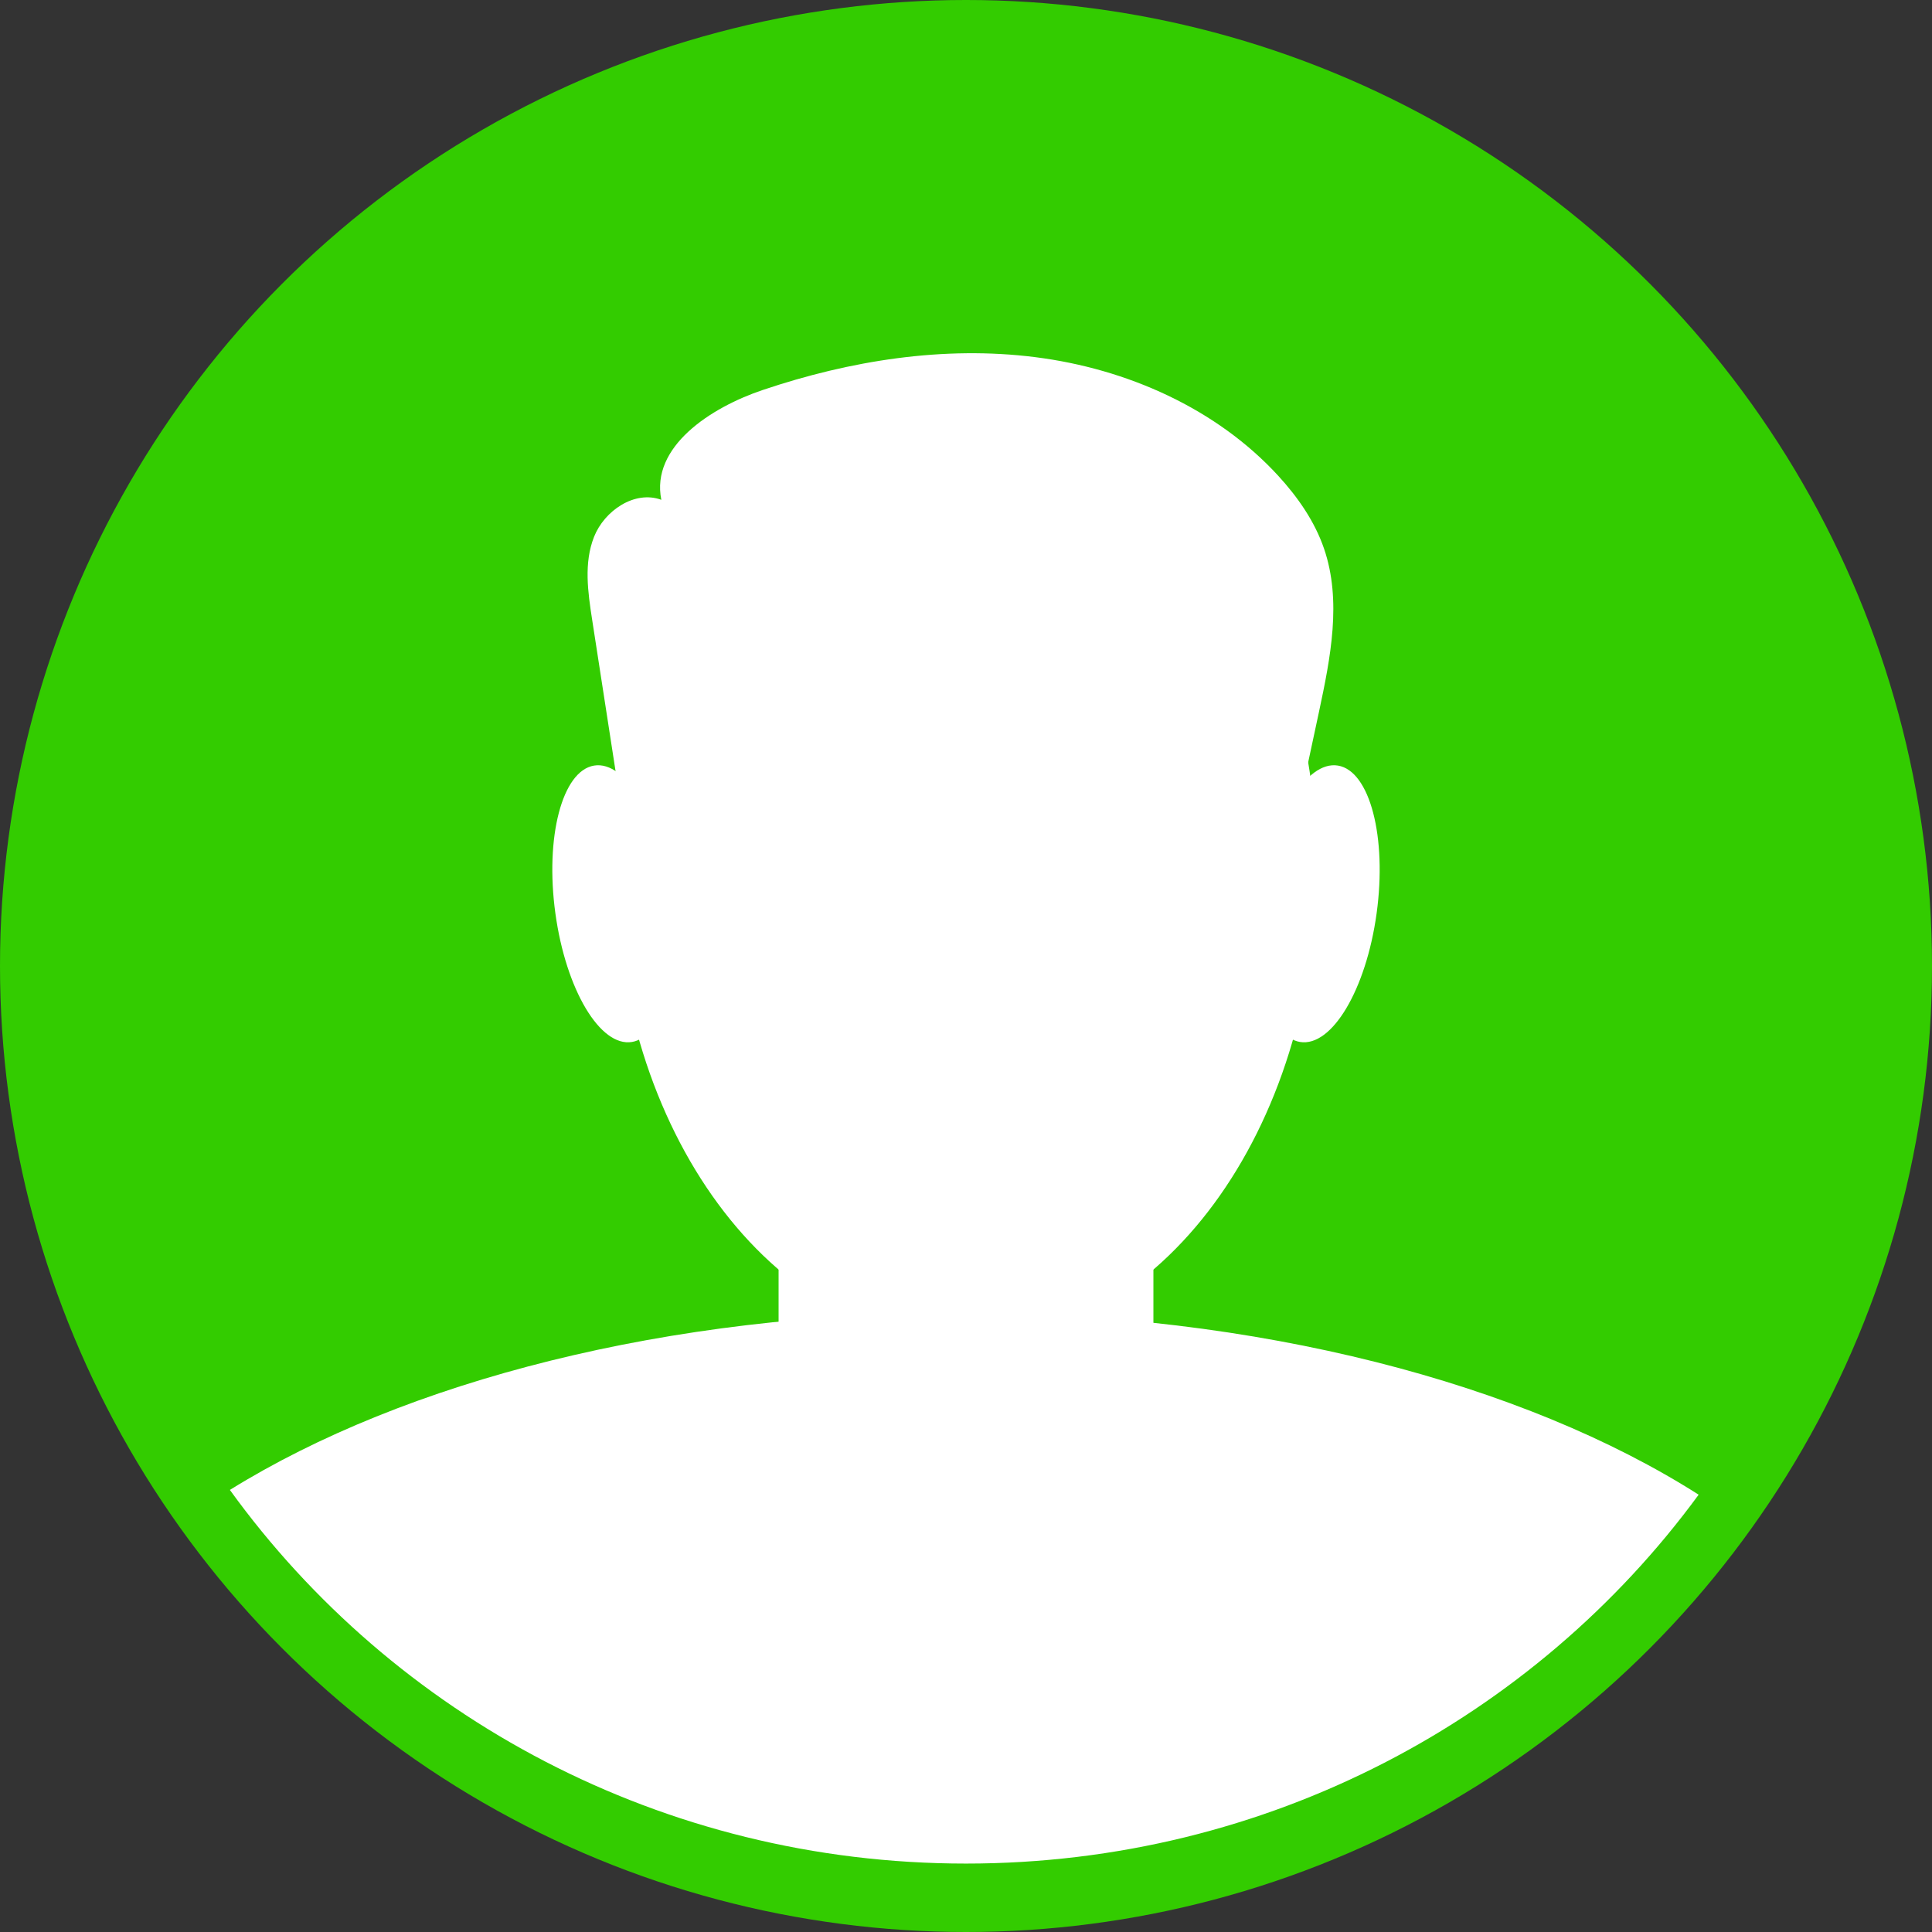 <svg width="60" height="60" viewBox="0 0 60 60" fill="none" xmlns="http://www.w3.org/2000/svg">
    <rect x="0" y="0" width="60" height="60" fill="#333333" stroke="none"/>
    <circle cx="30" cy="30" r="30" fill="#33CC00"/>
    <path d="M58 30.438C58 45.591 45.464 57.876 30 57.876C14.536 57.876 2 45.591 2 30.438C2 15.284 14.536 3 30 3C45.464 3 58 15.284 58 30.438V30.438Z" fill="#33CC00"/>
    <path d="M40.892 26.93C40.892 35.094 36.016 41.713 30 41.713C23.984 41.713 19.108 35.094 19.108 26.93C19.108 18.765 23.984 12.146 30 12.146C36.016 12.146 40.892 18.765 40.892 26.93V26.93Z" fill="white"/>
    <path d="M29.828 40.766C20.711 40.766 12.56 42.907 7.139 46.271C12.211 53.289 20.556 57.875 30 57.875C39.377 57.875 47.671 53.354 52.753 46.419C47.334 42.97 39.079 40.766 29.828 40.766Z" fill="white"/>
    <path d="M31.658 47.863H28.341C26.052 47.863 24.18 46.028 24.18 43.785V34.516C24.18 32.273 26.052 30.438 28.341 30.438H31.658C33.947 30.438 35.82 32.273 35.82 34.516V43.785C35.82 46.028 33.947 47.863 31.658 47.863V47.863Z" fill="white"/>
    <path d="M20.828 27.769C21.154 30.139 20.617 32.194 19.628 32.359C18.64 32.524 17.574 30.736 17.248 28.366C16.922 25.996 17.459 23.941 18.448 23.776C19.436 23.611 20.502 25.399 20.828 27.769V27.769Z" fill="white"/>
    <path d="M39.172 27.769C38.846 30.139 39.383 32.194 40.372 32.359C41.36 32.524 42.426 30.736 42.752 28.366C43.078 25.996 42.541 23.941 41.553 23.776C40.564 23.611 39.498 25.399 39.172 27.769Z" fill="white"/>
    <path d="M19.488 26.348C19.122 23.981 18.756 21.614 18.39 19.248C18.257 18.389 18.128 17.483 18.448 16.673C18.768 15.863 19.707 15.217 20.538 15.522C20.205 13.875 22.064 12.659 23.683 12.113C26.397 11.198 29.307 10.731 32.154 11.092C35 11.452 37.779 12.686 39.698 14.777C40.305 15.44 40.829 16.192 41.118 17.035C41.675 18.659 41.32 20.431 40.962 22.108C40.676 23.44 40.391 24.772 40.106 26.104C40.041 26.408 39.968 26.727 39.756 26.958C39.418 27.327 38.849 27.354 38.344 27.355C32.943 27.367 27.541 27.378 22.14 27.39C21.125 27.392 19.799 27.147 19.665 26.16L19.488 26.348V26.348Z" fill="white"/>
    <path fill-rule="evenodd" clip-rule="evenodd" d="M31.331 41.44C31.045 41.321 30.948 41.234 30.61 41.16C28.786 40.76 26.777 41.845 27.133 44.502C28.857 43.714 29.848 42.983 30.105 42.308C30.845 43.327 31.769 44.087 32.877 44.587C33.041 43.687 32.61 41.177 31.331 41.44Z" fill="white"/>
</svg>
